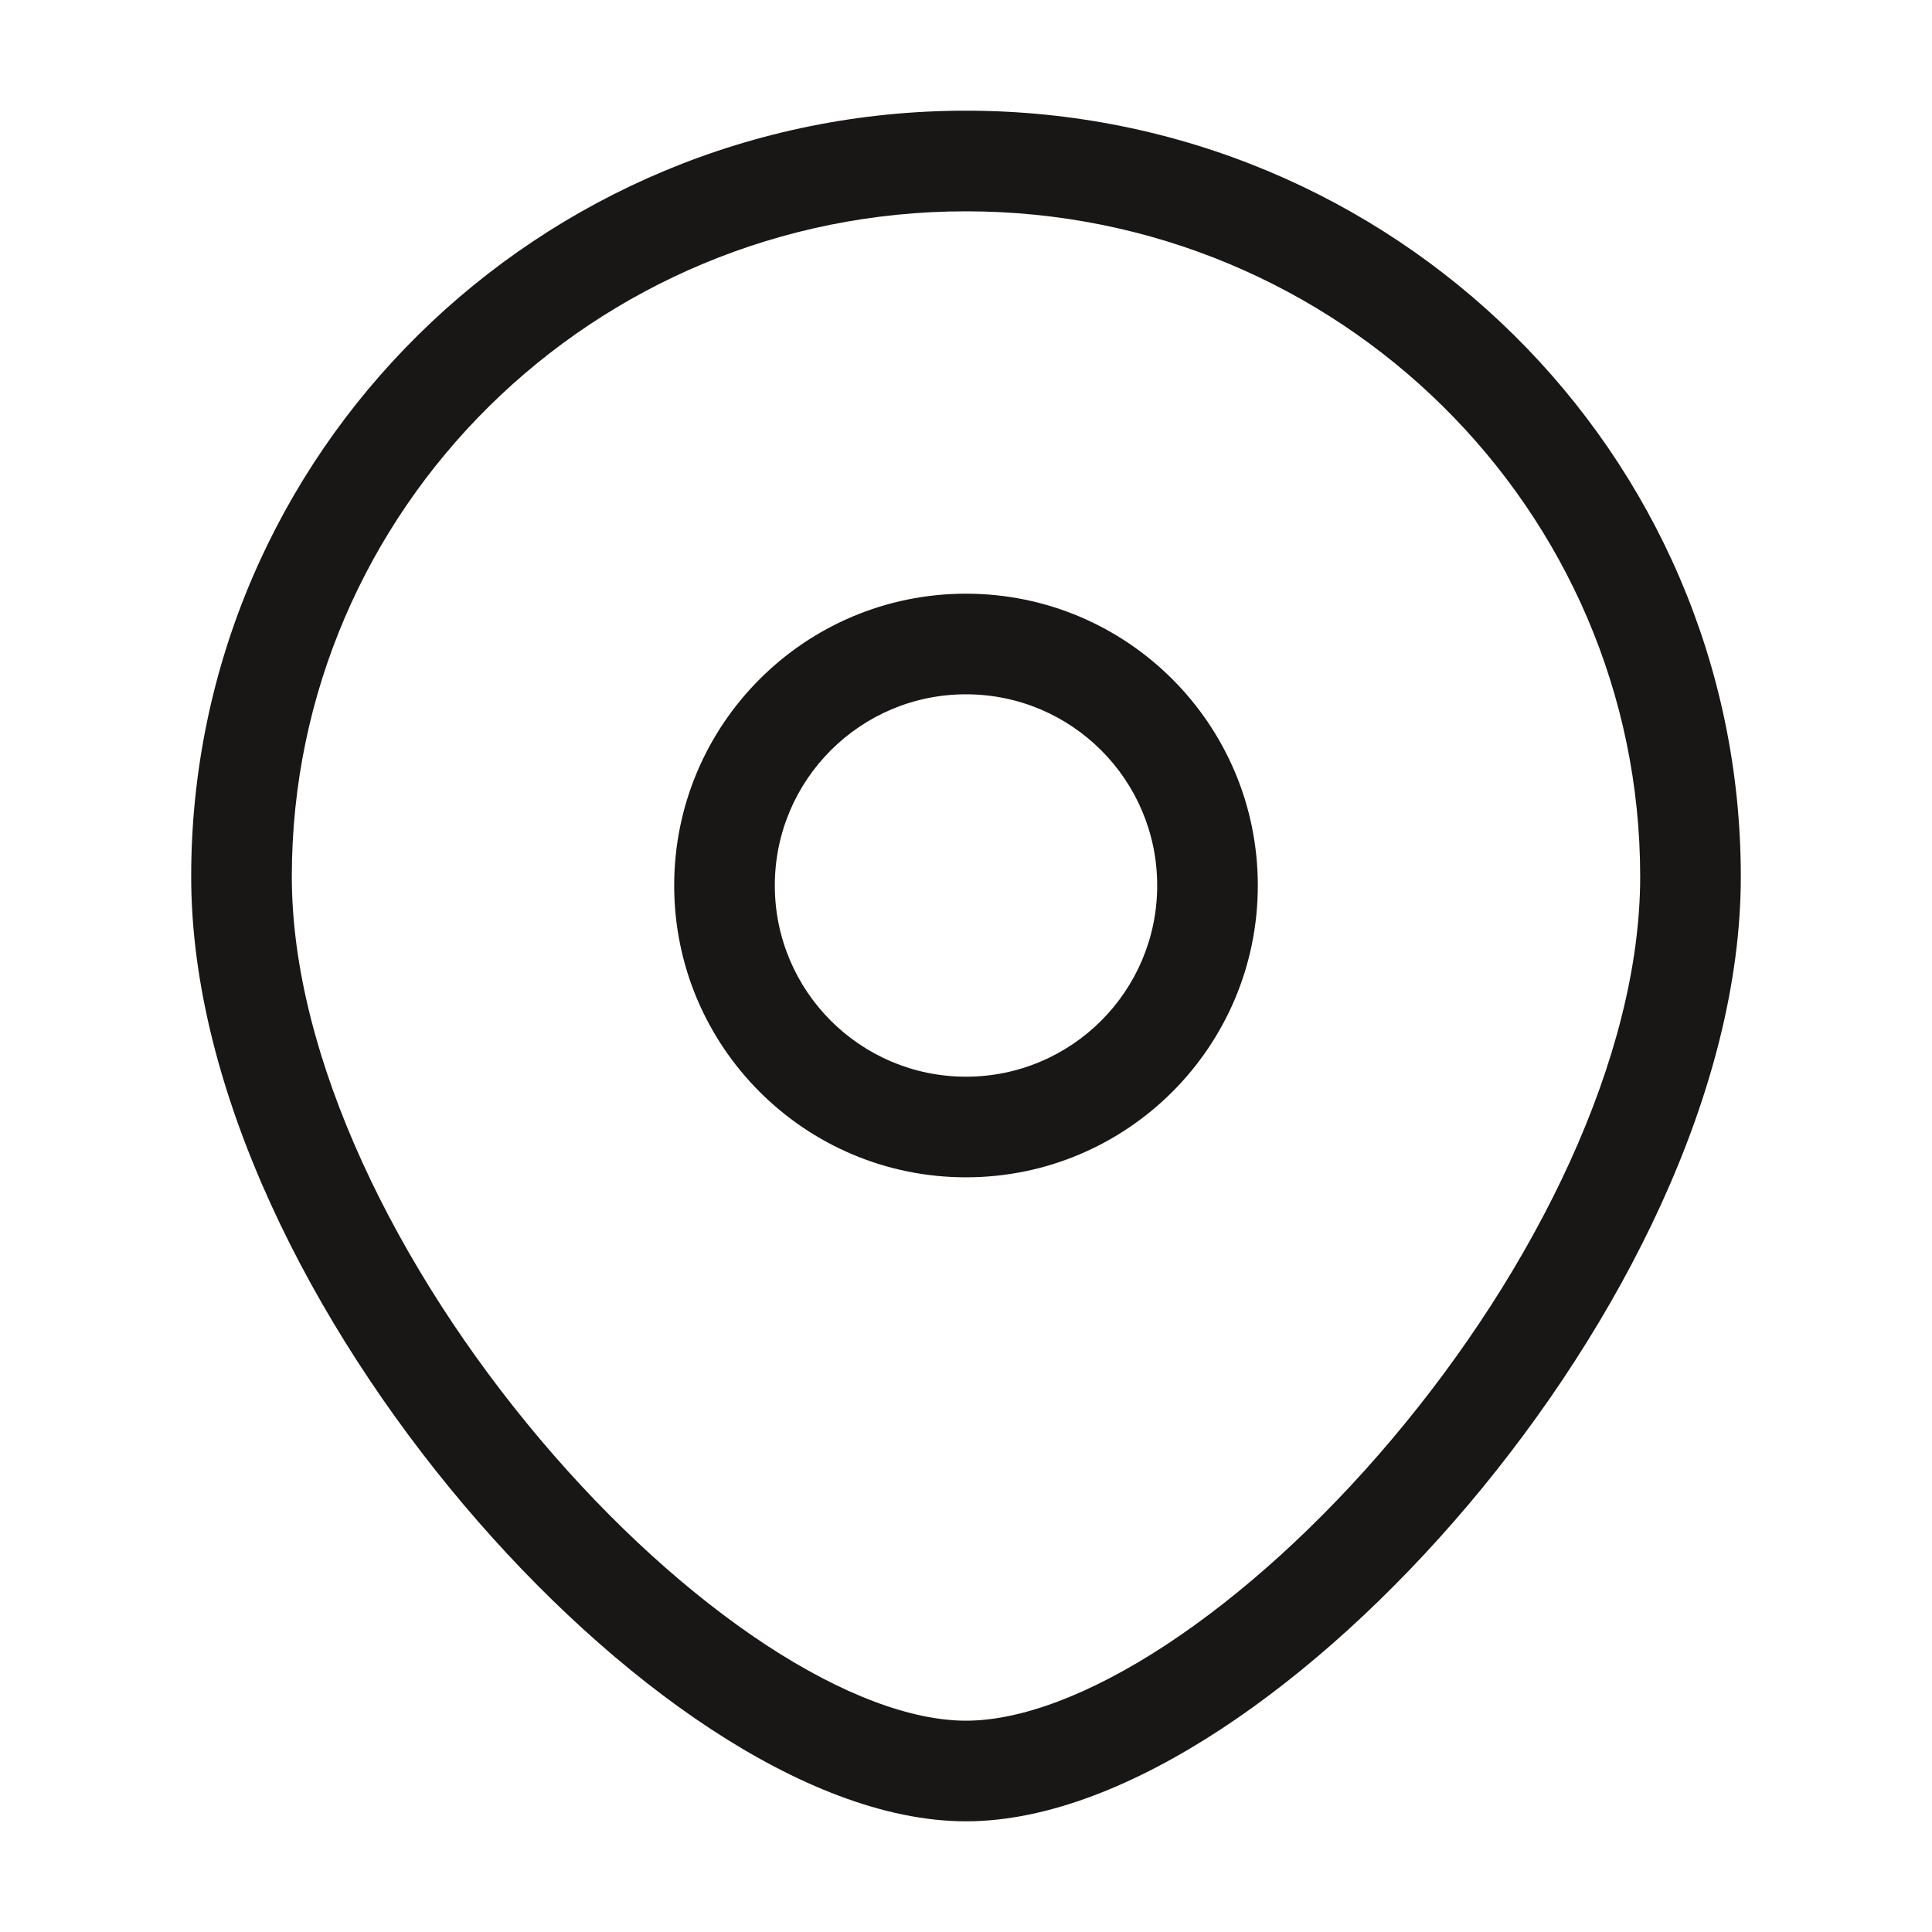 <svg width="24" height="24" viewBox="0 0 24 24" fill="none" xmlns="http://www.w3.org/2000/svg">
<path fill-rule="evenodd" clip-rule="evenodd" d="M12 2.625C7.367 2.625 3.625 6.332 3.625 10.889C3.625 13.135 4.93 15.773 6.712 17.882C7.594 18.927 8.57 19.812 9.513 20.432C10.469 21.06 11.331 21.375 12 21.375C12.669 21.375 13.531 21.06 14.487 20.432C15.43 19.812 16.406 18.927 17.288 17.882C19.07 15.773 20.375 13.135 20.375 10.889C20.375 6.332 16.633 2.625 12 2.625ZM2.375 10.889C2.375 5.627 6.692 1.375 12 1.375C17.308 1.375 21.625 5.627 21.625 10.889C21.625 13.552 20.118 16.47 18.243 18.689C17.297 19.808 16.234 20.78 15.173 21.477C14.125 22.165 13.019 22.625 12 22.625C10.981 22.625 9.875 22.165 8.827 21.477C7.766 20.78 6.703 19.808 5.757 18.689C3.882 16.47 2.375 13.552 2.375 10.889ZM12 8.625C10.688 8.625 9.625 9.688 9.625 11C9.625 12.312 10.688 13.375 12 13.375C13.312 13.375 14.375 12.312 14.375 11C14.375 9.688 13.312 8.625 12 8.625ZM8.375 11C8.375 8.998 9.998 7.375 12 7.375C14.002 7.375 15.625 8.998 15.625 11C15.625 13.002 14.002 14.625 12 14.625C9.998 14.625 8.375 13.002 8.375 11Z" fill="#191616"/>
</svg>
